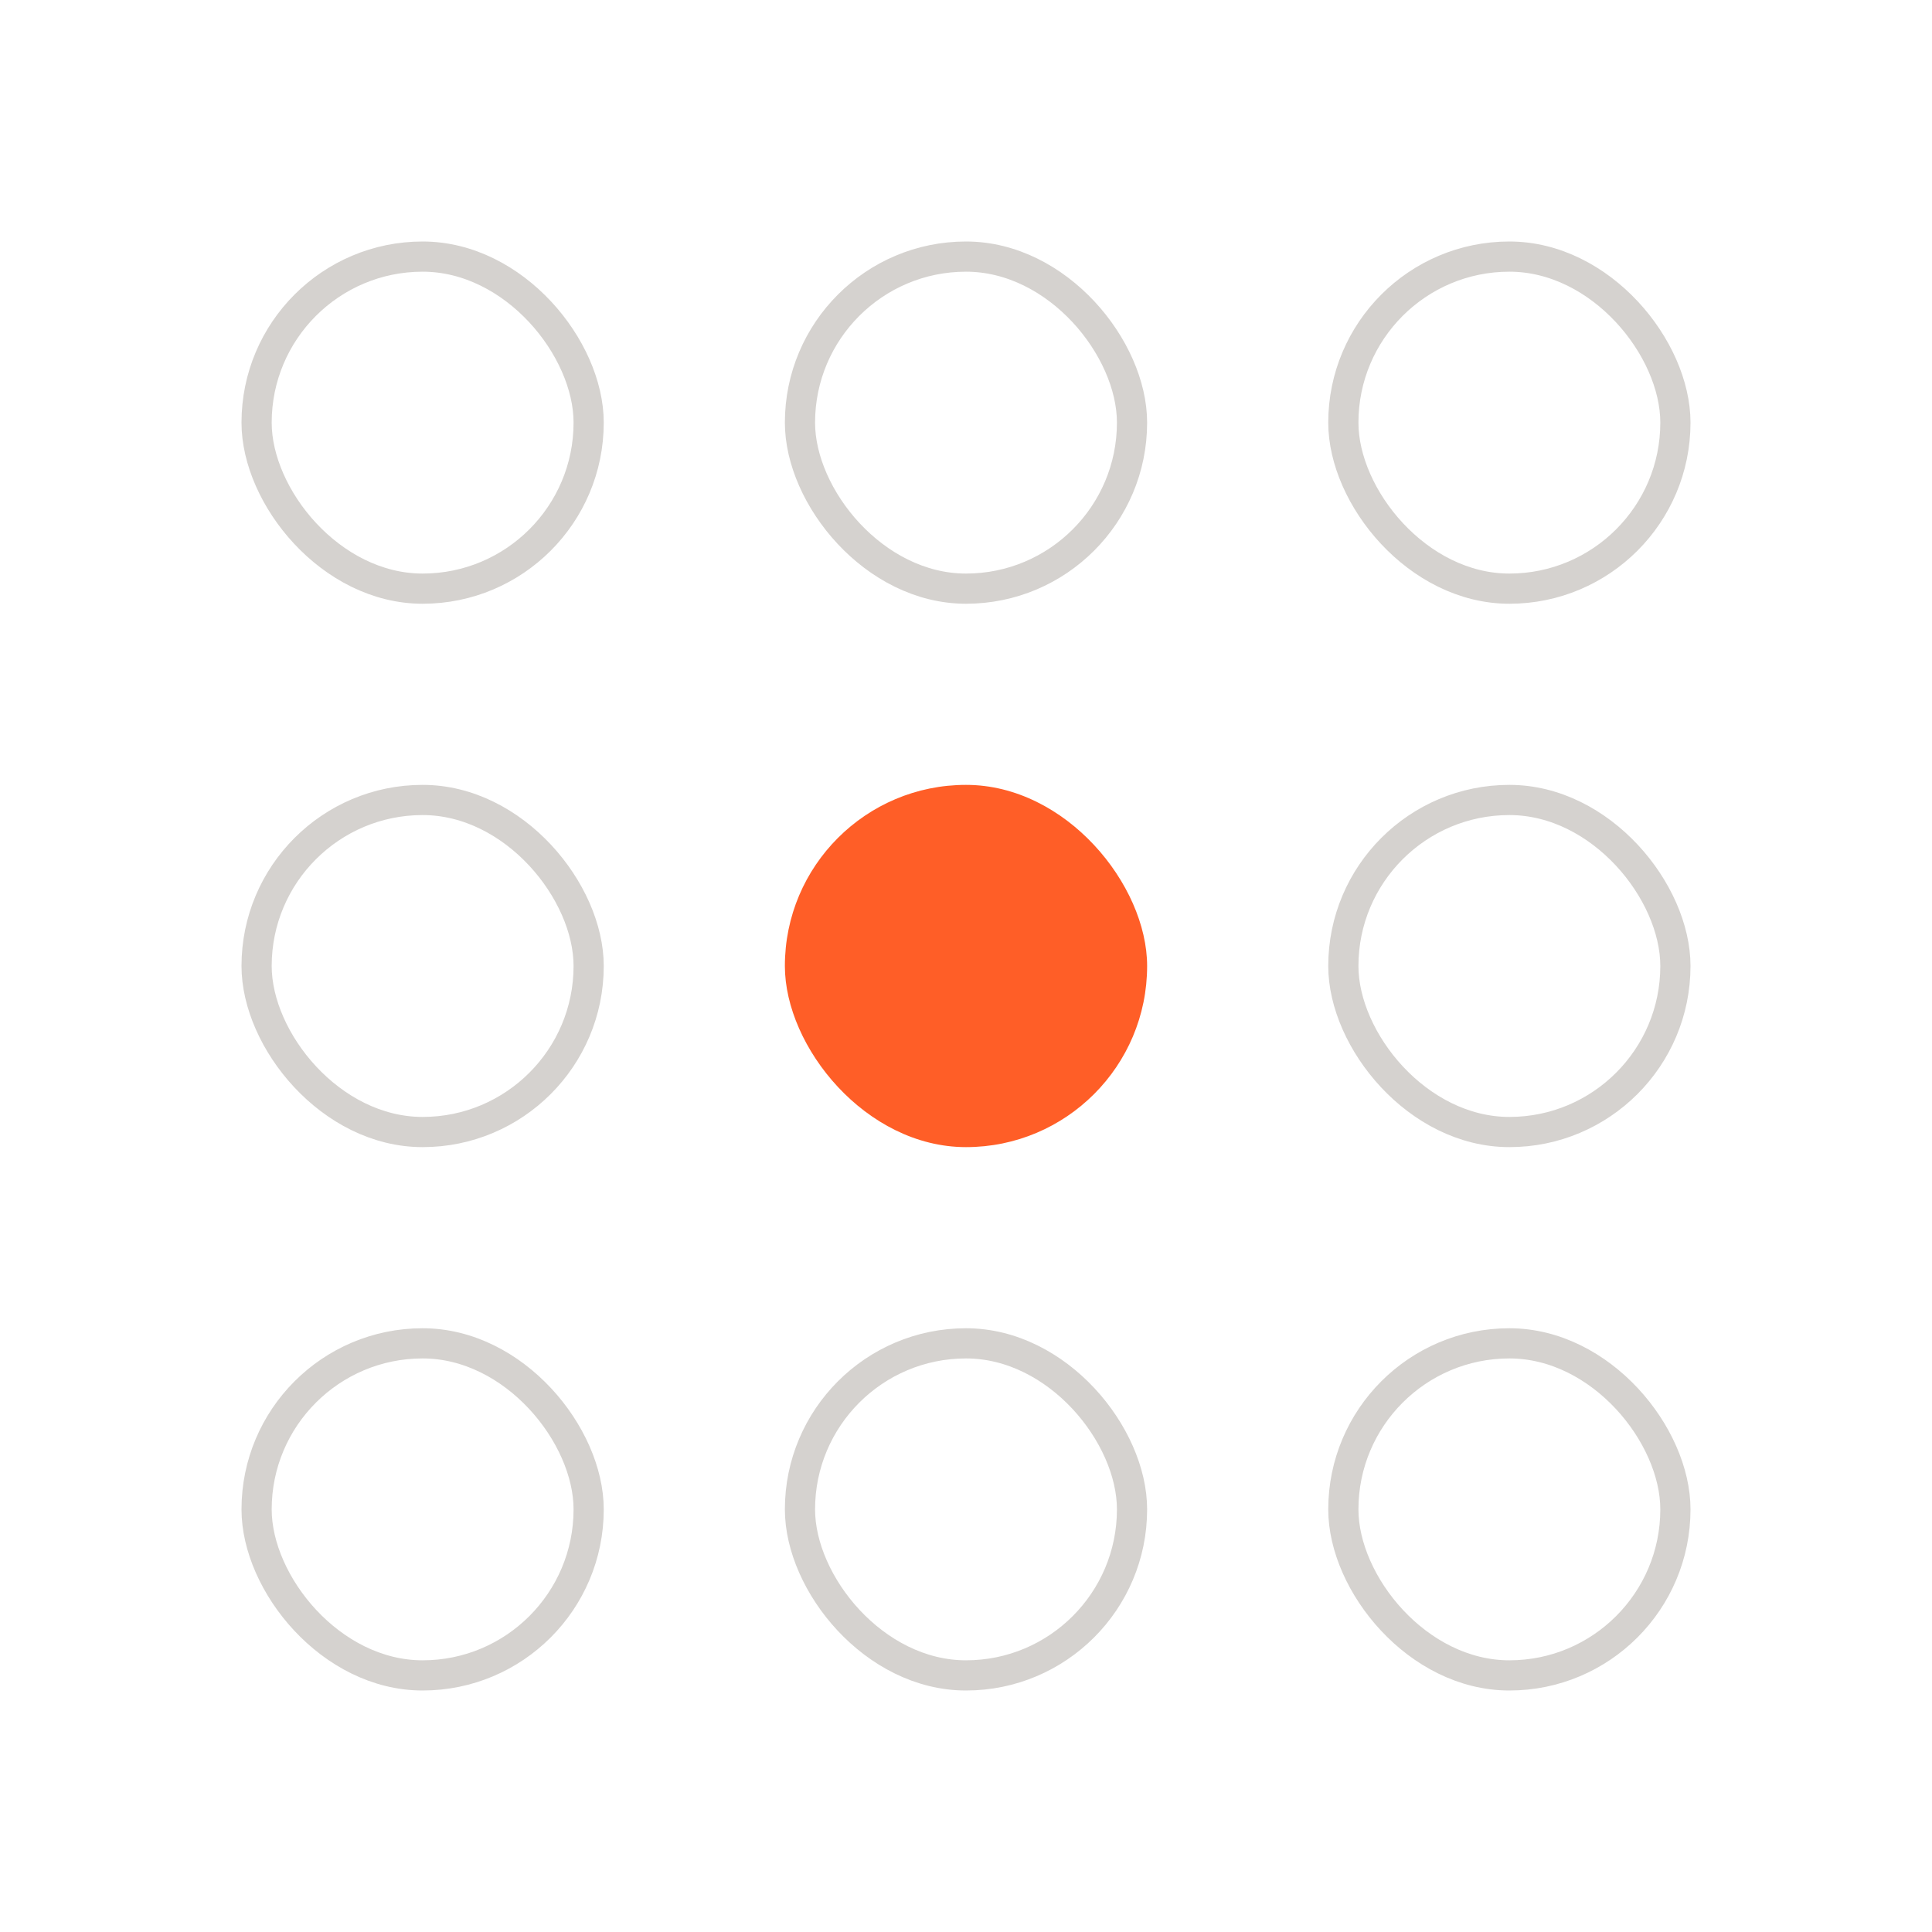 <svg width="64" height="64" viewBox="0 0 64 64" fill="none" xmlns="http://www.w3.org/2000/svg">
<rect x="8.5" y="8.5" width="11" height="11" rx="5.5" stroke="#D5D2CF"/>
<rect x="26.5" y="8.5" width="11" height="11" rx="5.5" stroke="#D5D2CF"/>
<rect x="44.5" y="8.5" width="11" height="11" rx="5.5" stroke="#D5D2CF"/>
<rect x="8.5" y="26.5" width="11" height="11" rx="5.5" stroke="#D5D2CF"/>
<rect x="26" y="26" width="12" height="12" rx="6" fill="#FF5E27"/>
<rect x="44.5" y="26.5" width="11" height="11" rx="5.5" stroke="#D5D2CF"/>
<rect x="8.5" y="44.5" width="11" height="11" rx="5.5" stroke="#D5D2CF"/>
<rect x="26.5" y="44.5" width="11" height="11" rx="5.5" stroke="#D5D2CF"/>
<rect x="44.5" y="44.5" width="11" height="11" rx="5.5" stroke="#D5D2CF"/>
</svg>
